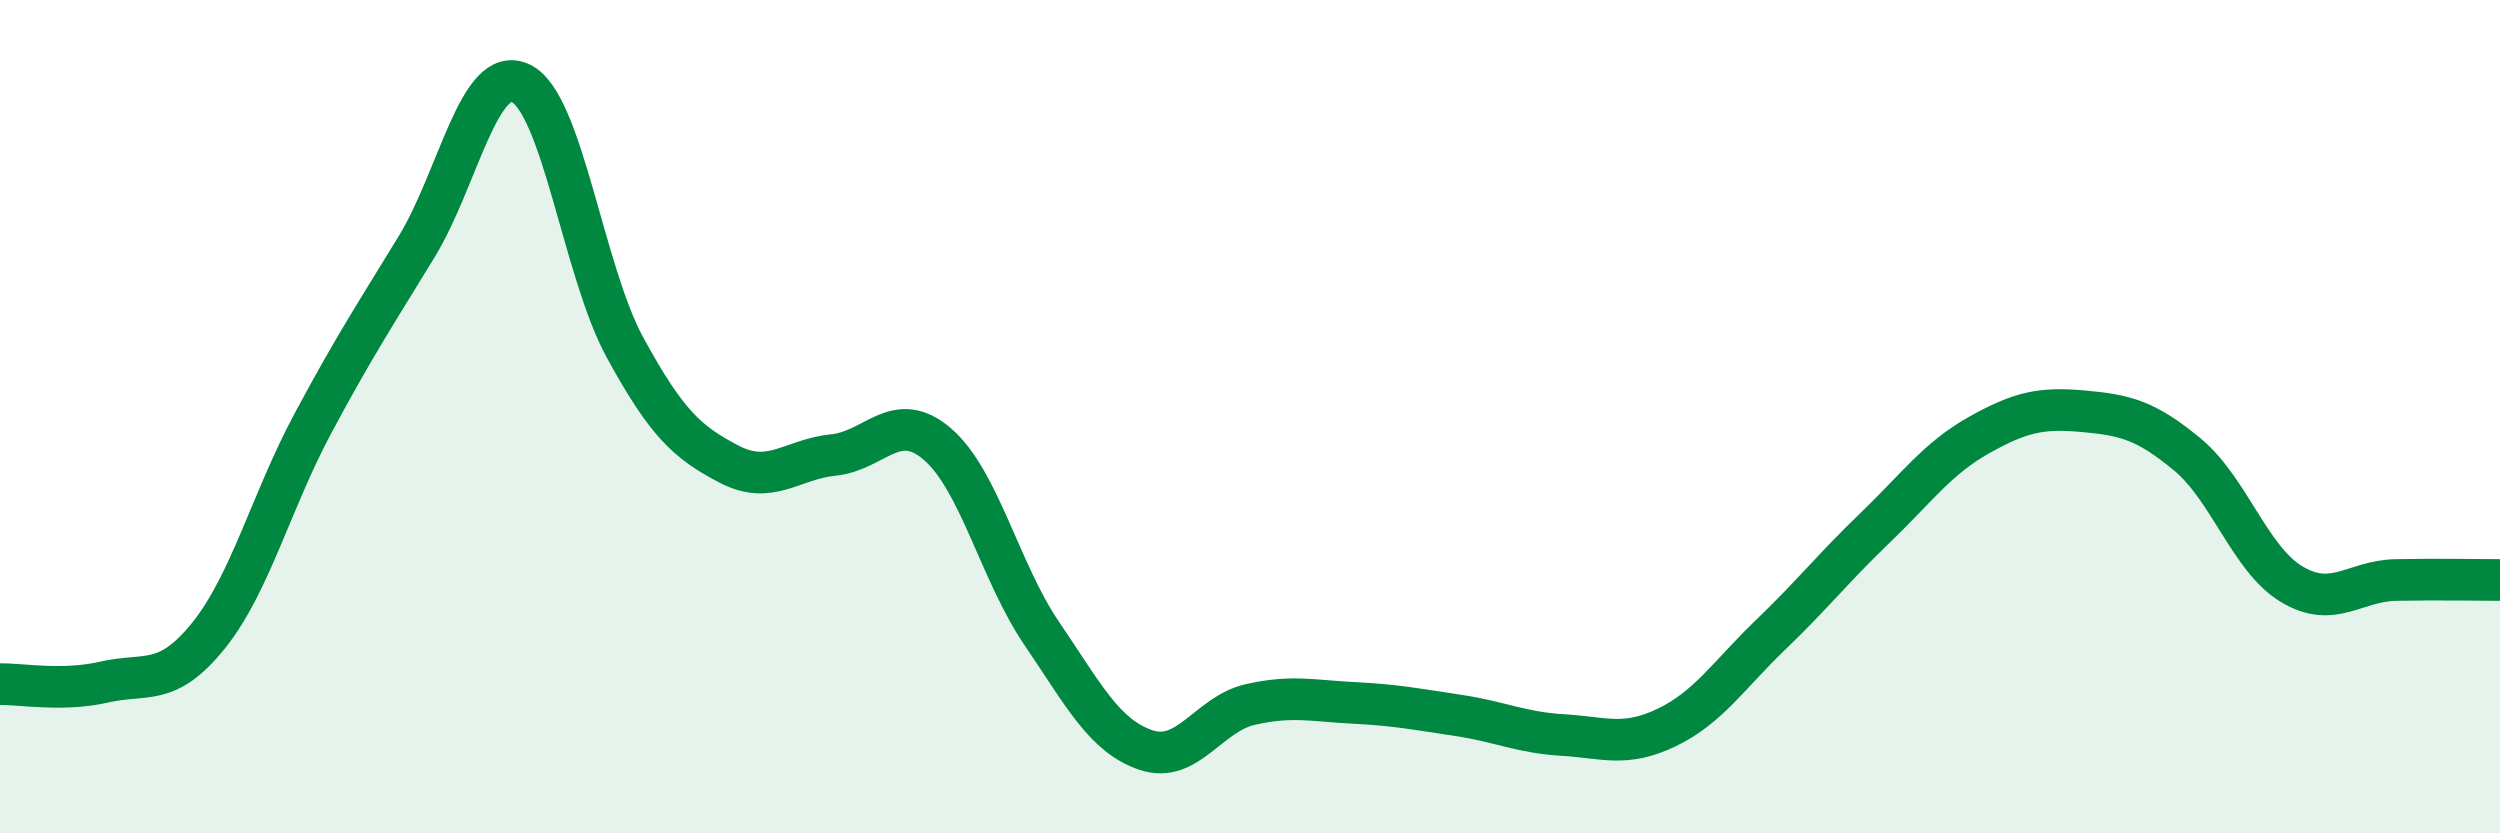 
    <svg width="60" height="20" viewBox="0 0 60 20" xmlns="http://www.w3.org/2000/svg">
      <path
        d="M 0,16.42 C 0.5,16.41 1.5,16.6 2.5,16.37 C 3.5,16.14 4,16.5 5,15.26 C 6,14.02 6.5,12.05 7.5,10.18 C 8.5,8.31 9,7.56 10,5.92 C 11,4.28 11.5,1.52 12.5,2 C 13.5,2.48 14,6.51 15,8.34 C 16,10.17 16.5,10.62 17.5,11.14 C 18.5,11.66 19,11.02 20,10.92 C 21,10.82 21.5,9.8 22.5,10.66 C 23.5,11.52 24,13.73 25,15.2 C 26,16.67 26.5,17.66 27.5,18 C 28.5,18.34 29,17.14 30,16.91 C 31,16.68 31.5,16.82 32.5,16.87 C 33.5,16.92 34,17.02 35,17.17 C 36,17.32 36.5,17.58 37.5,17.64 C 38.5,17.7 39,17.94 40,17.46 C 41,16.98 41.5,16.19 42.5,15.23 C 43.5,14.27 44,13.63 45,12.67 C 46,11.71 46.5,11 47.5,10.44 C 48.5,9.88 49,9.78 50,9.87 C 51,9.96 51.5,10.08 52.5,10.91 C 53.5,11.74 54,13.42 55,14.02 C 56,14.62 56.5,13.94 57.5,13.92 C 58.5,13.9 59.5,13.92 60,13.92L60 20L0 20Z"
        fill="#008740"
        opacity="0.1"
        stroke-linecap="round"
        stroke-linejoin="round"
      />
      <path
        d="M 0,16.42 C 0.5,16.41 1.5,16.6 2.5,16.37 C 3.5,16.14 4,16.5 5,15.26 C 6,14.02 6.5,12.05 7.5,10.18 C 8.5,8.31 9,7.56 10,5.92 C 11,4.28 11.5,1.52 12.5,2 C 13.5,2.48 14,6.51 15,8.34 C 16,10.17 16.5,10.62 17.5,11.14 C 18.5,11.66 19,11.02 20,10.92 C 21,10.82 21.5,9.8 22.5,10.66 C 23.5,11.52 24,13.73 25,15.2 C 26,16.67 26.5,17.66 27.5,18 C 28.5,18.34 29,17.14 30,16.91 C 31,16.68 31.5,16.82 32.5,16.87 C 33.5,16.92 34,17.02 35,17.17 C 36,17.32 36.5,17.58 37.5,17.64 C 38.5,17.7 39,17.94 40,17.46 C 41,16.98 41.5,16.19 42.5,15.23 C 43.5,14.27 44,13.63 45,12.67 C 46,11.71 46.5,11 47.5,10.44 C 48.5,9.88 49,9.78 50,9.87 C 51,9.96 51.5,10.08 52.5,10.91 C 53.5,11.74 54,13.42 55,14.02 C 56,14.62 56.5,13.94 57.5,13.92 C 58.5,13.9 59.5,13.92 60,13.92"
        stroke="#008740"
        stroke-width="1"
        fill="none"
        stroke-linecap="round"
        stroke-linejoin="round"
      />
    </svg>
  